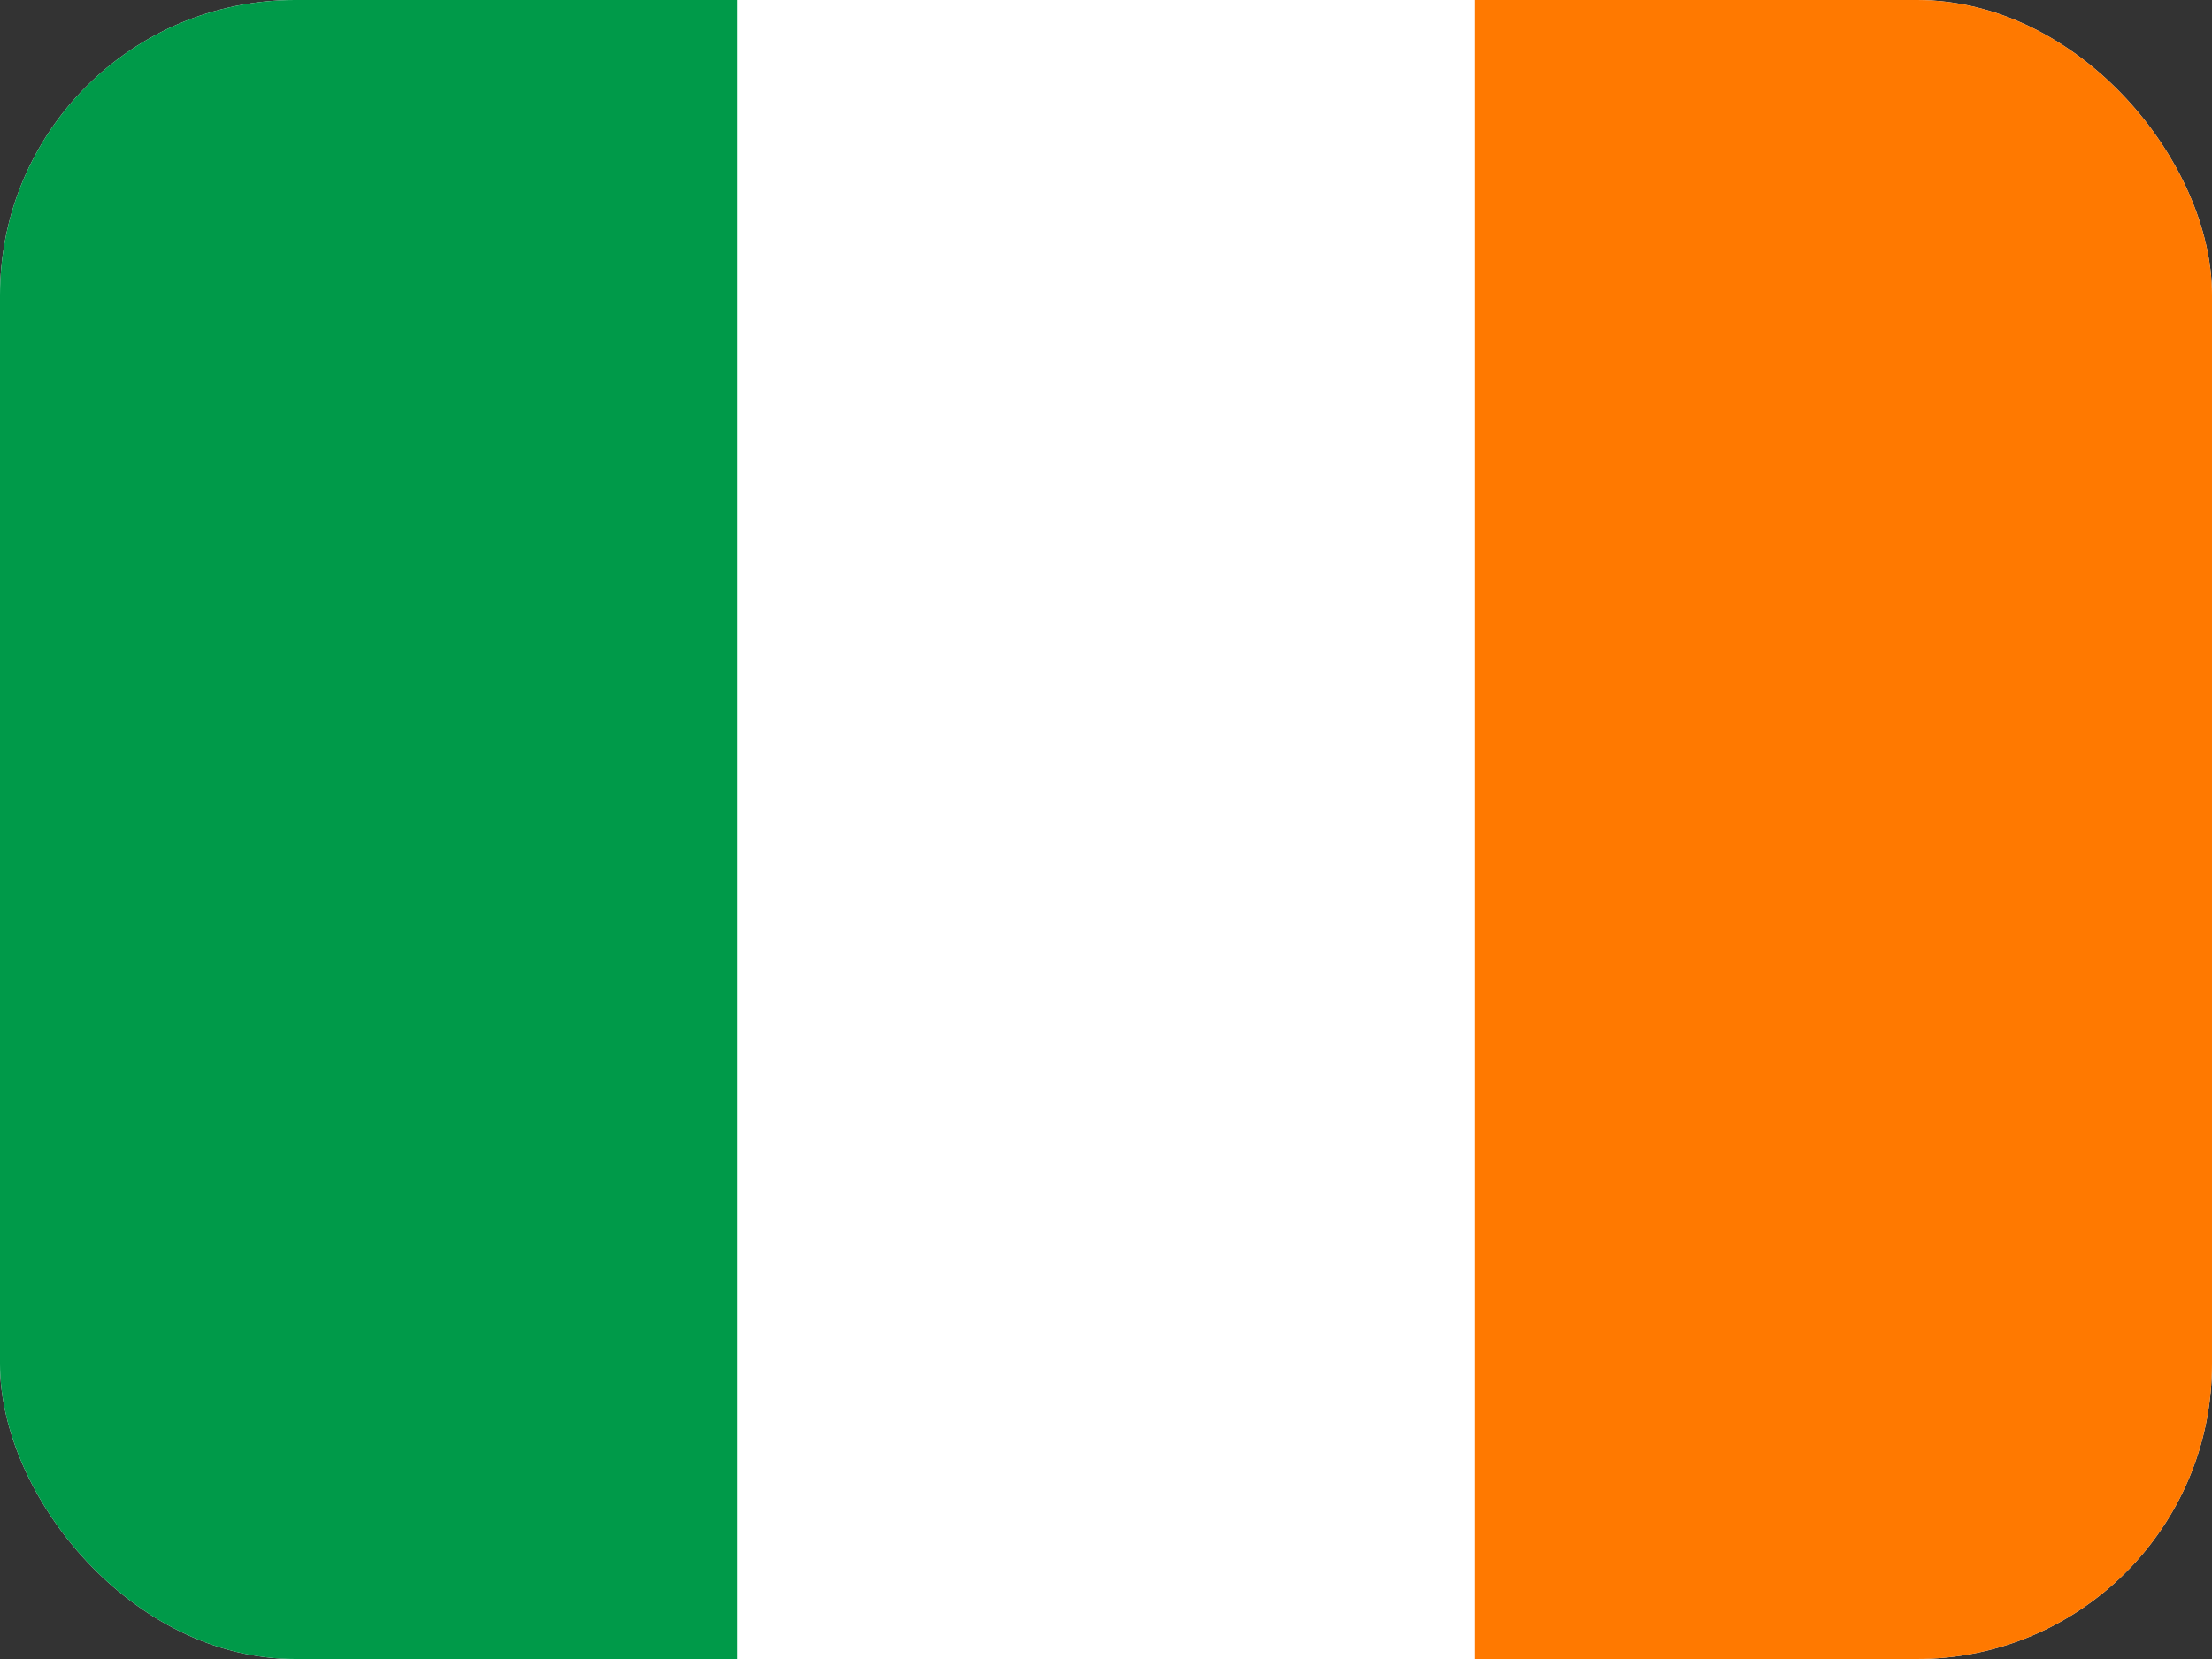 <svg width="60" height="45" viewBox="0 0 60 45" fill="none" xmlns="http://www.w3.org/2000/svg">
<rect x="0" y="0" width="60" height="45" fill="#333333" stroke="none"/>
<g clip-path="url(#clip0_2714_13657)">
<path fill-rule="evenodd" clip-rule="evenodd" d="M0 0H60V45H0V0Z" fill="white"/>
<path fill-rule="evenodd" clip-rule="evenodd" d="M0 0H19.997V45H0V0Z" fill="#009A49"/>
<path fill-rule="evenodd" clip-rule="evenodd" d="M40.003 0H60V45H40.003V0Z" fill="#FF7900"/>
</g>
<defs>
<clipPath id="clip0_2714_13657">
<rect width="60" height="45" rx="8" fill="white"/>
</clipPath>
</defs>
</svg>
